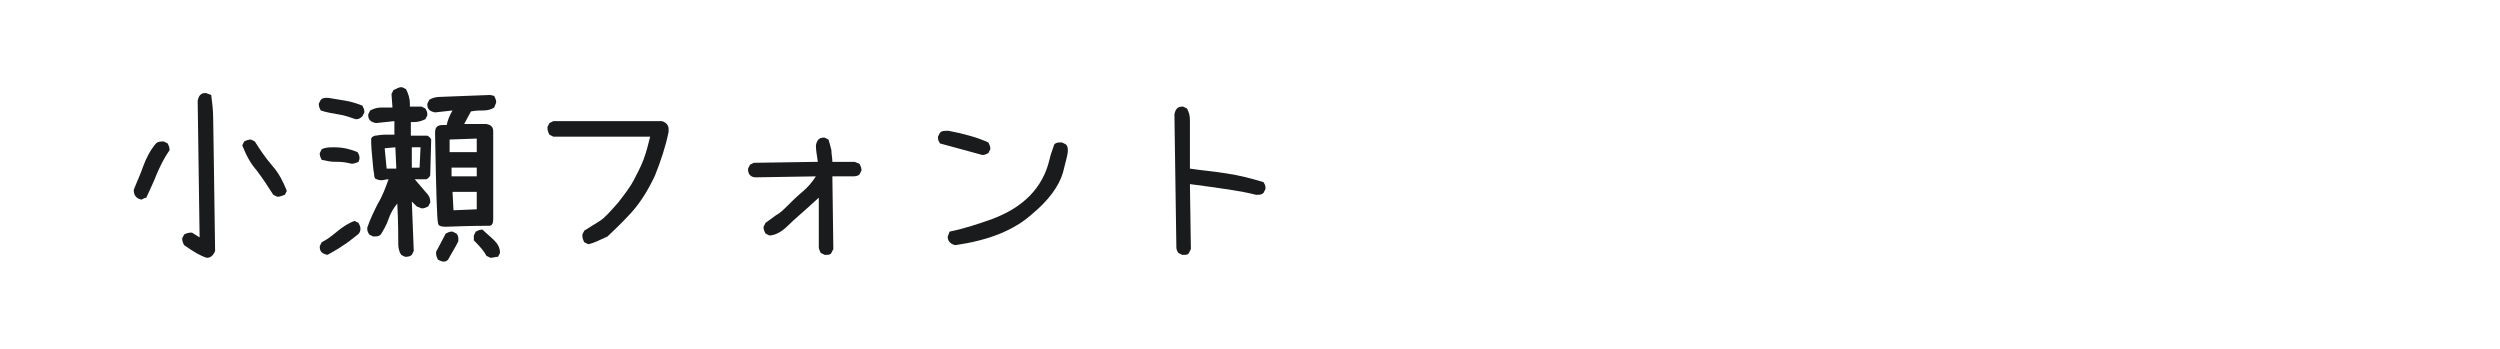<?xml version="1.0" encoding="utf-8"?>
<!-- Generator: Adobe Illustrator 23.0.4, SVG Export Plug-In . SVG Version: 6.00 Build 0)  -->
<svg version="1.1" id="图层_1" xmlns="http://www.w3.org/2000/svg" xmlns:xlink="http://www.w3.org/1999/xlink" x="0px" y="0px"
	 width="258px" height="36px" viewBox="0 0 258 36" style="enable-background:new 0 0 258 36;" xml:space="preserve">
<style type="text/css">
	.st0{fill:#1A1B1C;}
</style>
<g>
	<path class="st0" d="M14.6,20.6c-0.5-0.1-0.8-0.4-0.8-1c0.3-0.8,0.7-1.6,1-2.5c0.3-0.8,0.7-1.6,1.3-2.3c0.2-0.2,0.5-0.2,0.8-0.2
		l0.4,0.2c0.1,0.2,0.2,0.4,0.2,0.7c-0.5,0.7-0.9,1.5-1.3,2.4c-0.3,0.8-0.7,1.6-1.1,2.5C15,20.4,14.8,20.5,14.6,20.6z M21.4,26.6
		h-0.1C20.7,26.4,20,26,19,25.3c-0.1-0.2-0.2-0.4-0.2-0.7l0.2-0.4c0.2-0.1,0.4-0.2,0.8-0.2l0.8,0.5l-0.2-14.1
		c0.1-0.5,0.3-0.8,0.8-0.8c0.1,0,0.3,0.1,0.6,0.2c0.1,0.8,0.2,1.6,0.2,2.4c0,0.8,0.1,5.4,0.2,13.7C22,26.4,21.7,26.6,21.4,26.6z
		 M28.7,20.3h-0.1l-0.4-0.2c-0.5-0.8-1.1-1.7-1.7-2.5c-0.7-0.8-1.1-1.6-1.5-2.6l0.2-0.4c0.2-0.1,0.4-0.2,0.7-0.2l0.4,0.2
		c0.5,0.8,1.1,1.7,1.8,2.5c0.7,0.8,1.1,1.6,1.5,2.6l-0.2,0.4C29.1,20.2,28.9,20.3,28.7,20.3z"/>
	<path class="st0" d="M36.8,12.3h-0.1c-0.6-0.2-1.1-0.4-1.8-0.5c-0.6-0.1-1.2-0.2-1.8-0.4c-0.1-0.2-0.2-0.4-0.2-0.6v-0.1l0.2-0.4
		c0.2-0.2,0.4-0.2,0.6-0.2l0.2,0c0.6,0.1,1.2,0.2,1.8,0.3c0.6,0.1,1.2,0.3,1.7,0.5c0.1,0.2,0.2,0.4,0.2,0.6v0.1l-0.2,0.4
		C37.2,12.2,37,12.3,36.8,12.3z M33.8,26.3c-0.5-0.1-0.8-0.3-0.8-0.8v-0.1l0.2-0.4c0.6-0.3,1.1-0.7,1.7-1.2c0.5-0.4,1.1-0.8,1.7-1
		l0.4,0.2c0.1,0.2,0.2,0.4,0.2,0.6c0,0.3-0.1,0.5-0.4,0.7c-0.5,0.4-1,0.8-1.5,1.1C34.9,25.7,34.3,26,33.8,26.3z M36.3,16.9
		c-0.4-0.1-0.9-0.2-1.4-0.2h-0.3c-0.5,0-0.9-0.1-1.4-0.2c-0.1-0.2-0.2-0.4-0.2-0.6v-0.1l0.2-0.4c0.4-0.2,0.8-0.2,1.3-0.2
		c0.9,0,1.7,0.2,2.4,0.5c0.1,0.2,0.2,0.3,0.2,0.6v0.1L37,16.7C36.8,16.8,36.5,16.9,36.3,16.9z M41.9,26.5h-0.1l-0.4-0.2
		c-0.2-0.3-0.3-0.7-0.3-1.1v-0.3c0-0.6,0-1.9-0.1-3.9c-0.4,0.5-0.7,1-0.9,1.6c-0.2,0.6-0.5,1.1-0.8,1.6c-0.2,0.2-0.4,0.2-0.7,0.2
		h-0.1l-0.4-0.2c-0.1-0.2-0.2-0.3-0.2-0.6v-0.1c0.3-0.9,0.7-1.7,1.1-2.5c0.5-0.8,0.8-1.7,1.1-2.5c-0.3,0-0.5,0.1-0.7,0.1
		c-0.2,0-0.3,0-0.5-0.1c-0.2,0-0.3-0.2-0.3-0.6c-0.1-0.4-0.1-0.9-0.2-1.8c-0.1-1-0.1-1.5-0.1-1.7c0-0.2,0.1-0.3,0.4-0.4
		c0.2,0,0.5-0.1,1-0.1l1,0v-1.4l-1.9,0.2c-0.5-0.1-0.8-0.3-0.8-0.8v-0.1l0.2-0.4c0.4-0.2,0.7-0.3,1.1-0.3c0.4,0,0.8,0,1.2,0
		l-0.1-1.4l0.2-0.4C41,9.1,41.2,9,41.4,9h0.1l0.4,0.2c0.2,0.4,0.4,0.9,0.4,1.5l0,0.3h1.2l0.4,0.2c0.1,0.2,0.2,0.3,0.2,0.6v0.1
		l-0.2,0.4c-0.4,0.2-0.8,0.3-1.2,0.3l-0.3,0V14h1.7c0.2,0.1,0.3,0.2,0.4,0.4l-0.1,3.7c-0.1,0.2-0.2,0.3-0.4,0.4h-1.2l1.2,1.4
		c0.3,0.3,0.4,0.6,0.4,0.9v0.1l-0.2,0.4c-0.2,0.1-0.4,0.2-0.6,0.2h-0.1L43,21.3l-0.5-0.5l0.2,5.1l-0.2,0.4
		C42.4,26.4,42.2,26.5,41.9,26.5z M40.9,17.4l-0.1-2.2l-1.1,0.1l0.2,2.1H40.9z M42.5,17.3l0.8,0l0.1-2.1h-0.9L42.5,17.3z M46,23.4
		c-0.5,0-0.8-0.1-0.8-0.4c-0.1-0.3-0.2-3.3-0.3-9.2v-0.1c0-0.4,0.1-0.6,0.3-0.7c0.2-0.1,0.4-0.1,0.6-0.1l0.3,0
		c0.1-0.5,0.3-1,0.6-1.5l-1.8,0.2c-0.5-0.1-0.8-0.3-0.8-0.8v-0.1l0.2-0.4c0.3-0.2,0.7-0.3,1.1-0.3c0.4,0,2.1-0.1,5.2-0.2L51,9.9
		c0.1,0.2,0.2,0.4,0.2,0.6v0.1L51,11.1c-0.3,0.2-0.7,0.3-1.1,0.3s-0.8,0-1.3,0.1l-0.7,1.3h2.3c0.5,0.1,0.7,0.3,0.7,0.8l0,0.3l0,8.7
		c0,0.4-0.1,0.7-0.4,0.7C50.2,23.3,48.7,23.3,46,23.4z M45.8,27c-0.2,0-0.4-0.1-0.6-0.2c-0.1-0.2-0.2-0.4-0.2-0.7V26l1-1.9
		c0.2-0.1,0.4-0.2,0.6-0.2h0.1l0.4,0.2c0.2,0.2,0.2,0.4,0.2,0.6l0,0.2c-0.4,0.8-0.8,1.4-1,1.8C46.2,26.9,46,27,45.8,27z M49.2,15.7
		l0-1.4l-2.8,0.1v1.3H49.2z M49.2,18.2v-0.9h-2.6v0.9L49.2,18.2z M46.8,21.7l2.4-0.1l0-1.8l-2.5,0L46.8,21.7z M50.7,26.6h-0.1
		l-0.4-0.2c-0.2-0.4-0.6-0.9-1.3-1.6l0-0.5l0.2-0.4c0.2-0.1,0.4-0.2,0.6-0.2h0.1c0.4,0.4,0.8,0.7,1.2,1.1c0.4,0.4,0.6,0.8,0.6,1.3
		l-0.2,0.4C51.1,26.5,50.9,26.6,50.7,26.6z"/>
	<path class="st0" d="M60.7,25.2L60.3,25c-0.1-0.2-0.2-0.4-0.2-0.7v-0.1l0.2-0.4c0.5-0.3,1.1-0.7,1.6-1c0.5-0.3,1.1-1,1.9-1.9
		c0.7-0.9,1.3-1.7,1.6-2.3c0.3-0.6,0.7-1.3,1-2.1c0.3-0.8,0.5-1.6,0.7-2.4l-10,0l-0.4-0.2c-0.1-0.2-0.2-0.4-0.2-0.7v-0.1l0.2-0.4
		l0.4-0.2l11.2,0c0.4,0.1,0.7,0.4,0.7,0.8c0,0.1,0,0.2,0,0.3c-0.3,1.5-0.8,3-1.4,4.5c-0.7,1.5-1.5,2.8-2.5,3.9
		c-1,1.1-1.9,1.9-2.4,2.4C61.8,24.8,61.3,25.1,60.7,25.2z"/>
	<path class="st0" d="M85.2,26.3h-0.1l-0.4-0.2c-0.1-0.2-0.2-0.4-0.2-0.6v-5.1c-1.4,1.3-2.5,2.2-3.2,2.9s-1.4,1-1.9,1l-0.4-0.2
		c-0.1-0.2-0.2-0.4-0.2-0.6v-0.1l0.2-0.4c0.4-0.3,0.7-0.5,1.1-0.8c0.4-0.2,0.8-0.6,1.2-1c0.4-0.4,0.9-0.9,1.5-1.4
		c0.6-0.5,1-1,1.4-1.6l-6.2,0.1c-0.5,0-0.8-0.3-0.8-0.8v-0.1l0.2-0.4l0.4-0.2l6.6-0.1c-0.1-0.7-0.2-1.2-0.2-1.7
		c0.1-0.5,0.3-0.8,0.8-0.8h0.1l0.4,0.2c0.1,0.3,0.2,0.7,0.3,1.1c0,0.4,0.1,0.8,0.1,1.2h2.3l0.5,0.2c0.1,0.2,0.2,0.4,0.2,0.6v0.1
		L88.7,18c-0.2,0.2-0.5,0.2-0.8,0.2l-2,0l0.1,7.5l-0.2,0.4C85.7,26.3,85.5,26.3,85.2,26.3z"/>
	<path class="st0" d="M101.4,16c-0.7-0.2-1.5-0.4-2.2-0.6c-0.7-0.2-1.5-0.4-2.2-0.6c-0.1-0.2-0.2-0.3-0.2-0.6v-0.1l0.2-0.4
		c0.2-0.2,0.4-0.2,0.7-0.2l0.2,0c1.6,0.3,3,0.7,4.1,1.2c0.1,0.2,0.2,0.4,0.2,0.6v0.1l-0.2,0.4C101.8,15.9,101.6,16,101.4,16z
		 M98.6,25.3c-0.5-0.1-0.8-0.4-0.8-0.9c0,0,0.1-0.2,0.2-0.5c1.5-0.3,3-0.8,4.4-1.3c3.2-1.2,5.2-3.2,5.9-6.1c0.1-0.5,0.3-1,0.5-1.6
		c0.2-0.2,0.4-0.2,0.7-0.2h0.1l0.4,0.2c0.2,0.2,0.2,0.4,0.2,0.7c0,0.3-0.2,1-0.5,2.2c-0.4,1.4-1.5,2.9-3.2,4.3
		C104.6,23.8,102,24.8,98.6,25.3z"/>
	<path class="st0" d="M122.2,26.3H122l-0.4-0.2c-0.1-0.2-0.2-0.3-0.2-0.6l-0.2-13.7c0.1-0.5,0.3-0.8,0.8-0.8h0.1l0.4,0.2
		c0.2,0.4,0.3,0.7,0.3,1.2l0,5c1.3,0.2,2.6,0.3,3.8,0.5c1.3,0.2,2.5,0.5,3.8,0.9c0.1,0.2,0.2,0.3,0.2,0.6v0.1l-0.2,0.4
		c-0.2,0.2-0.4,0.2-0.6,0.2l-0.2,0c-1.5-0.4-3.8-0.7-6.8-1.1l0.1,6.7l-0.2,0.4C122.6,26.3,122.4,26.3,122.2,26.3z"/>
</g>
</svg>
